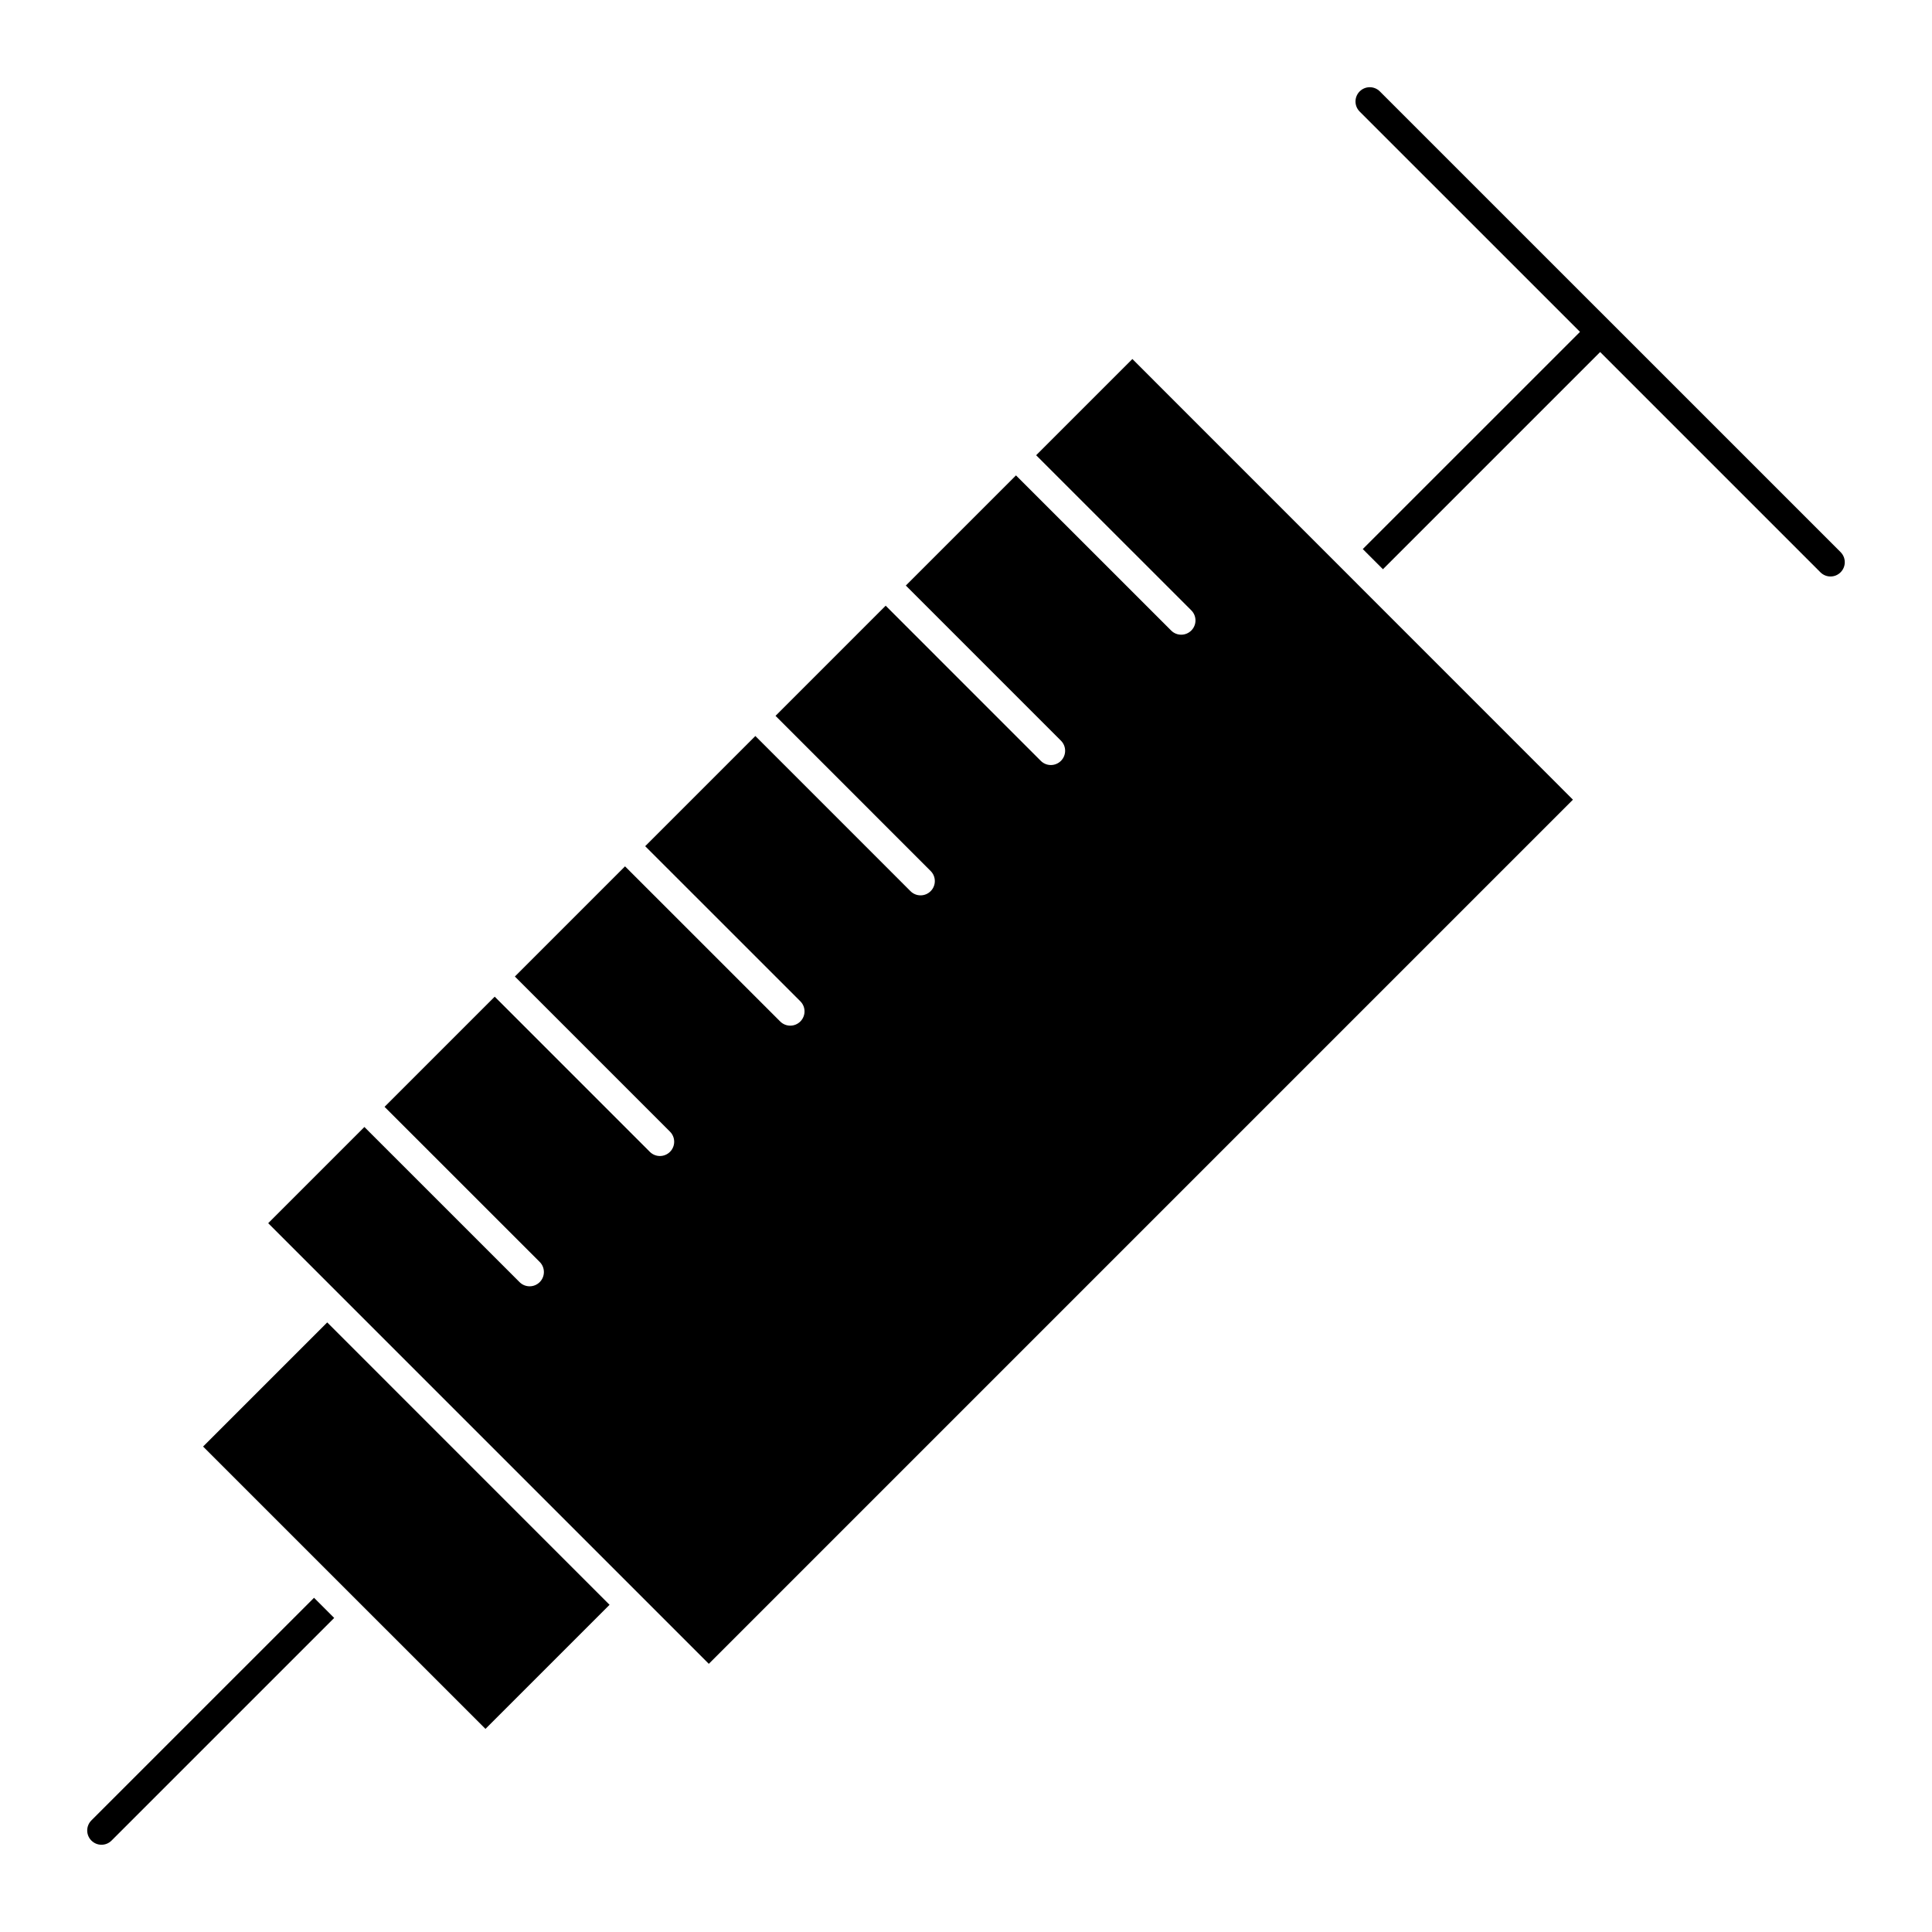 <?xml version="1.0" encoding="UTF-8"?>
<!-- Uploaded to: SVG Repo, www.svgrepo.com, Generator: SVG Repo Mixer Tools -->
<svg fill="#000000" width="800px" height="800px" version="1.1" viewBox="144 144 512 512" xmlns="http://www.w3.org/2000/svg">
 <g>
  <path d="m418.59 264.64 41.117 41.109c1.477 1.477 1.477 3.871 0 5.344-0.734 0.734-1.703 1.109-2.672 1.109s-1.934-0.367-2.672-1.109l-41.117-41.109-29.191 29.188 41.109 41.117c1.477 1.477 1.477 3.871 0 5.344-0.734 0.734-1.703 1.109-2.672 1.109s-1.934-0.367-2.672-1.109l-41.109-41.117-29.188 29.191 41.109 41.117c1.477 1.477 1.477 3.871 0 5.344-0.734 0.734-1.703 1.109-2.672 1.109s-1.934-0.367-2.672-1.109l-41.109-41.117-29.195 29.195 41.117 41.109c1.477 1.477 1.477 3.871 0 5.344-0.734 0.734-1.703 1.109-2.672 1.109s-1.934-0.367-2.672-1.109l-41.117-41.109-29.191 29.195 41.109 41.117c1.477 1.477 1.477 3.871 0 5.344-0.734 0.734-1.703 1.109-2.672 1.109s-1.934-0.367-2.672-1.109l-41.109-41.117-29.191 29.191 41.117 41.109c1.477 1.477 1.477 3.871 0 5.344-0.734 0.734-1.703 1.109-2.672 1.109s-1.934-0.367-2.672-1.109l-41.117-41.109-25.492 25.492 18.293 18.297 40.09 40.09 58.383 58.387 229-229.01-116.75-116.78z"/>
  <path d="m305.54 569.29-37.414-37.418-37.41-37.418-32.895 32.895 74.832 74.824z"/>
  <path d="m631.78 290.32-61.043-61.039c0-0.004 0-0.012-0.004-0.012-0.004 0-0.012-0.004-0.012-0.004l-61.047-61.043c-1.477-1.477-3.871-1.477-5.344 0-1.477 1.477-1.477 3.871 0 5.344l58.387 58.383-57.566 57.559 5.344 5.344 57.562-57.562 58.375 58.375c0.734 0.734 1.703 1.109 2.672 1.109s1.934-0.367 2.672-1.109c1.48-1.477 1.48-3.867 0.004-5.344z"/>
  <path d="m227.22 567.43-59 58.996c-1.477 1.477-1.477 3.871 0 5.344 0.734 0.734 1.703 1.109 2.672 1.109s1.934-0.367 2.672-1.109l59-58.996z"/>
 </g>
</svg>